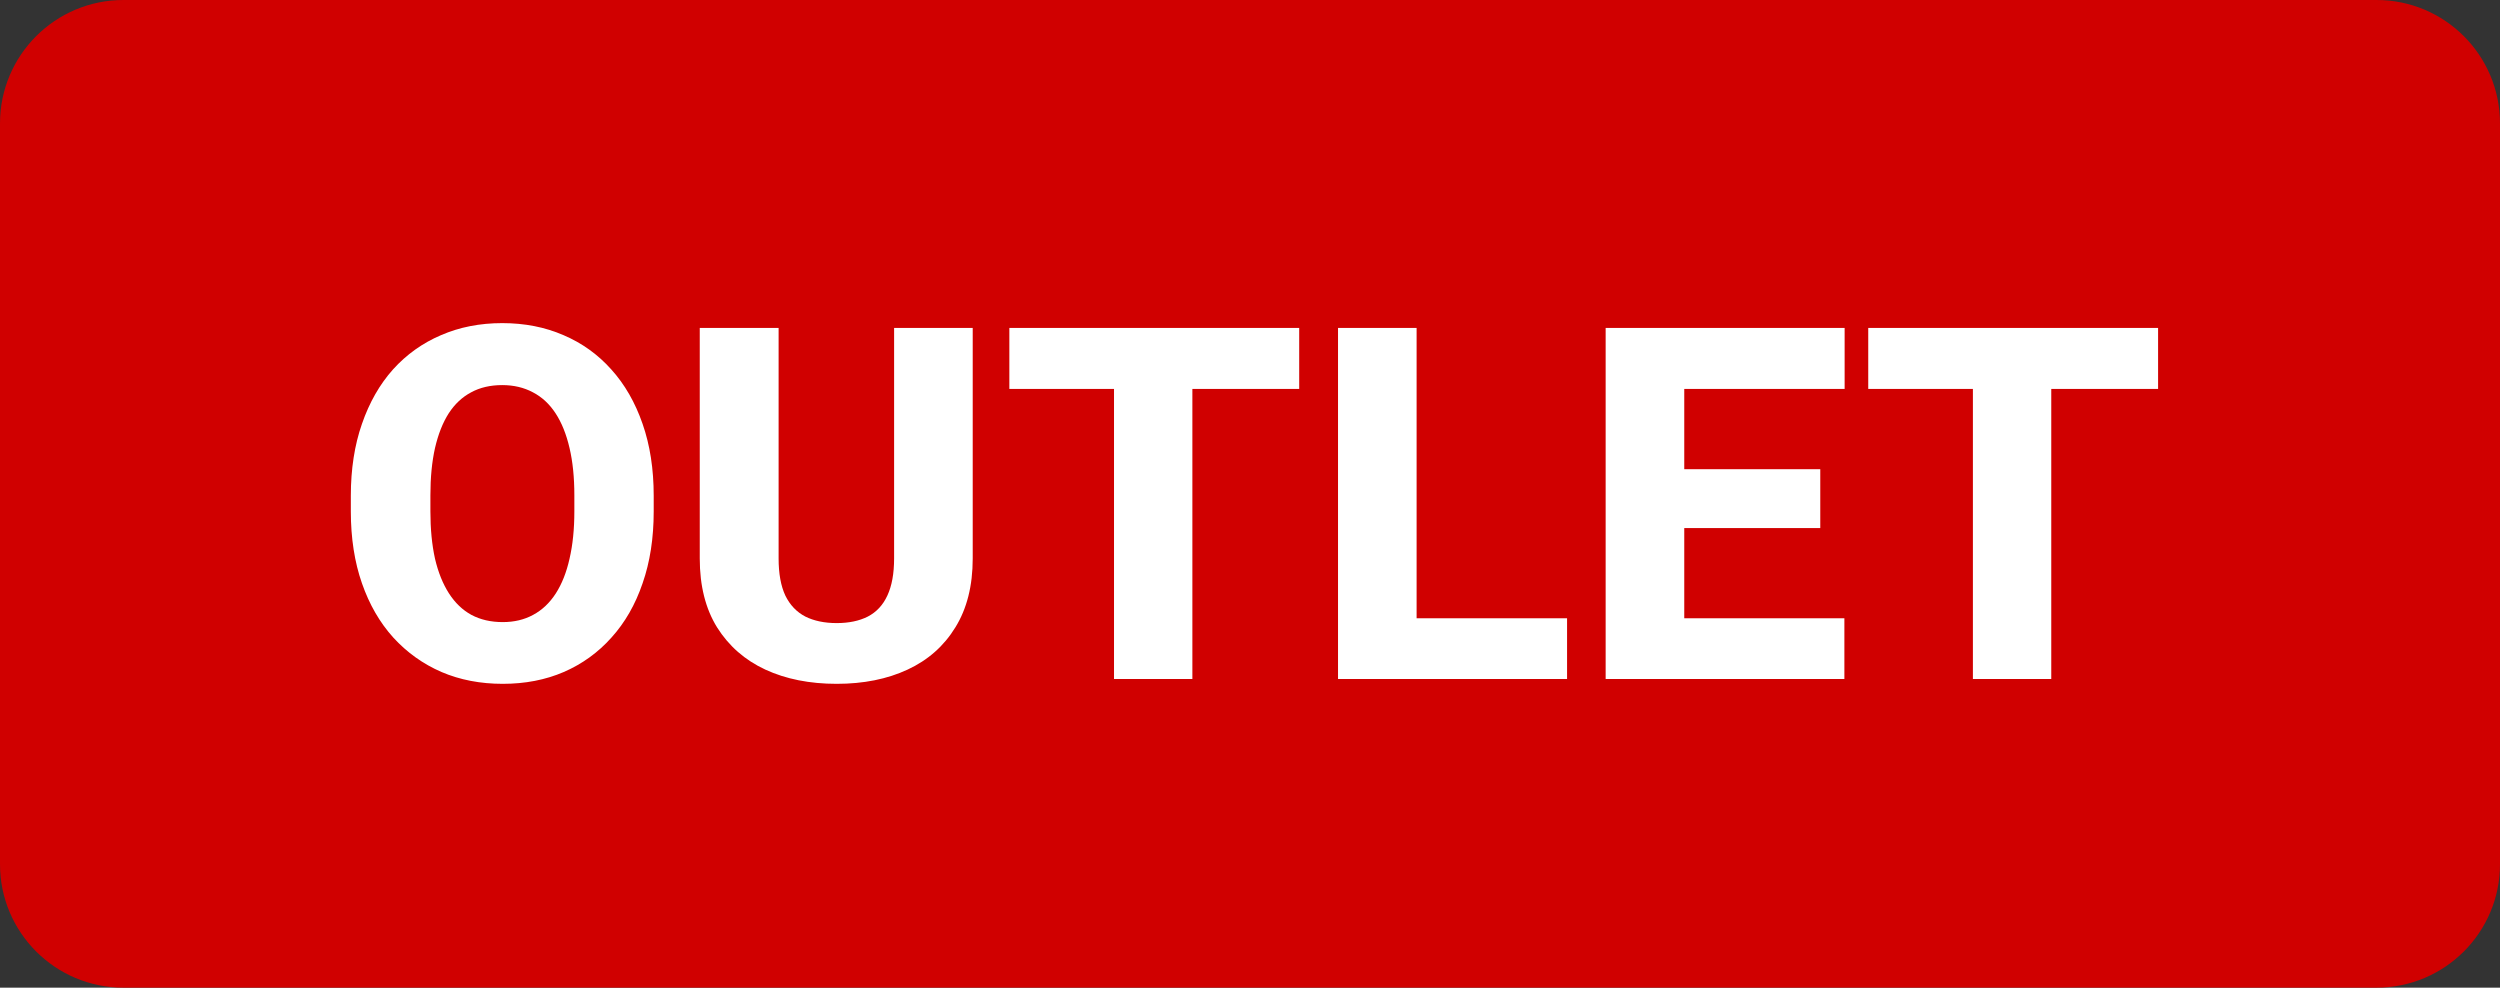 <svg width="81" height="32" viewBox="0 0 81 32" fill="none" xmlns="http://www.w3.org/2000/svg">
<rect x="0" y="0" width="81" height="32" fill="#333333" stroke="none"/>
<path d="M0 4C0 1.791 1.791 0 4 0H77C79.209 0 81 1.791 81 4V28C81 30.209 79.209 32 77 32H4C1.791 32 0 30.209 0 28V4Z" fill="#D00000"/>
<path d="M21.18 16.062V16.57C21.18 17.435 21.06 18.211 20.82 18.898C20.586 19.586 20.25 20.172 19.812 20.656C19.38 21.141 18.865 21.513 18.266 21.773C17.672 22.029 17.013 22.156 16.289 22.156C15.565 22.156 14.904 22.029 14.305 21.773C13.706 21.513 13.185 21.141 12.742 20.656C12.305 20.172 11.966 19.586 11.727 18.898C11.487 18.211 11.367 17.435 11.367 16.57V16.062C11.367 15.198 11.487 14.422 11.727 13.734C11.966 13.042 12.302 12.453 12.734 11.969C13.172 11.484 13.69 11.115 14.289 10.859C14.888 10.599 15.55 10.469 16.273 10.469C16.997 10.469 17.659 10.599 18.258 10.859C18.857 11.115 19.372 11.484 19.805 11.969C20.242 12.453 20.581 13.042 20.82 13.734C21.06 14.422 21.18 15.198 21.18 16.062ZM18.609 16.57V16.047C18.609 15.469 18.557 14.958 18.453 14.516C18.349 14.068 18.198 13.693 18 13.391C17.802 13.088 17.557 12.862 17.266 12.711C16.974 12.555 16.643 12.477 16.273 12.477C15.888 12.477 15.552 12.555 15.266 12.711C14.979 12.862 14.737 13.088 14.539 13.391C14.346 13.693 14.198 14.068 14.094 14.516C13.995 14.958 13.945 15.469 13.945 16.047V16.57C13.945 17.143 13.995 17.654 14.094 18.102C14.198 18.544 14.349 18.919 14.547 19.227C14.745 19.534 14.987 19.766 15.273 19.922C15.565 20.078 15.904 20.156 16.289 20.156C16.659 20.156 16.987 20.078 17.273 19.922C17.565 19.766 17.81 19.534 18.008 19.227C18.206 18.919 18.354 18.544 18.453 18.102C18.557 17.654 18.609 17.143 18.609 16.57ZM28.969 10.625H31.516V18.094C31.516 18.979 31.328 19.724 30.953 20.328C30.583 20.932 30.068 21.388 29.406 21.695C28.745 22.003 27.979 22.156 27.109 22.156C26.234 22.156 25.463 22.003 24.797 21.695C24.135 21.388 23.615 20.932 23.234 20.328C22.859 19.724 22.672 18.979 22.672 18.094V10.625H25.227V18.094C25.227 18.583 25.299 18.984 25.445 19.297C25.596 19.604 25.812 19.831 26.094 19.977C26.375 20.117 26.713 20.188 27.109 20.188C27.505 20.188 27.841 20.117 28.117 19.977C28.398 19.831 28.609 19.604 28.75 19.297C28.896 18.984 28.969 18.583 28.969 18.094V10.625ZM38.633 10.625V22H36.094V10.625H38.633ZM42.094 10.625V12.602H32.703V10.625H42.094ZM50.773 20.031V22H45.031V20.031H50.773ZM45.898 10.625V22H43.352V10.625H45.898ZM59.758 20.031V22H53.703V20.031H59.758ZM54.57 10.625V22H52.023V10.625H54.57ZM58.977 15.203V17.109H53.703V15.203H58.977ZM59.766 10.625V12.602H53.703V10.625H59.766ZM66.461 10.625V22H63.922V10.625H66.461ZM69.922 10.625V12.602H60.531V10.625H69.922Z" fill="white"/>
</svg>

